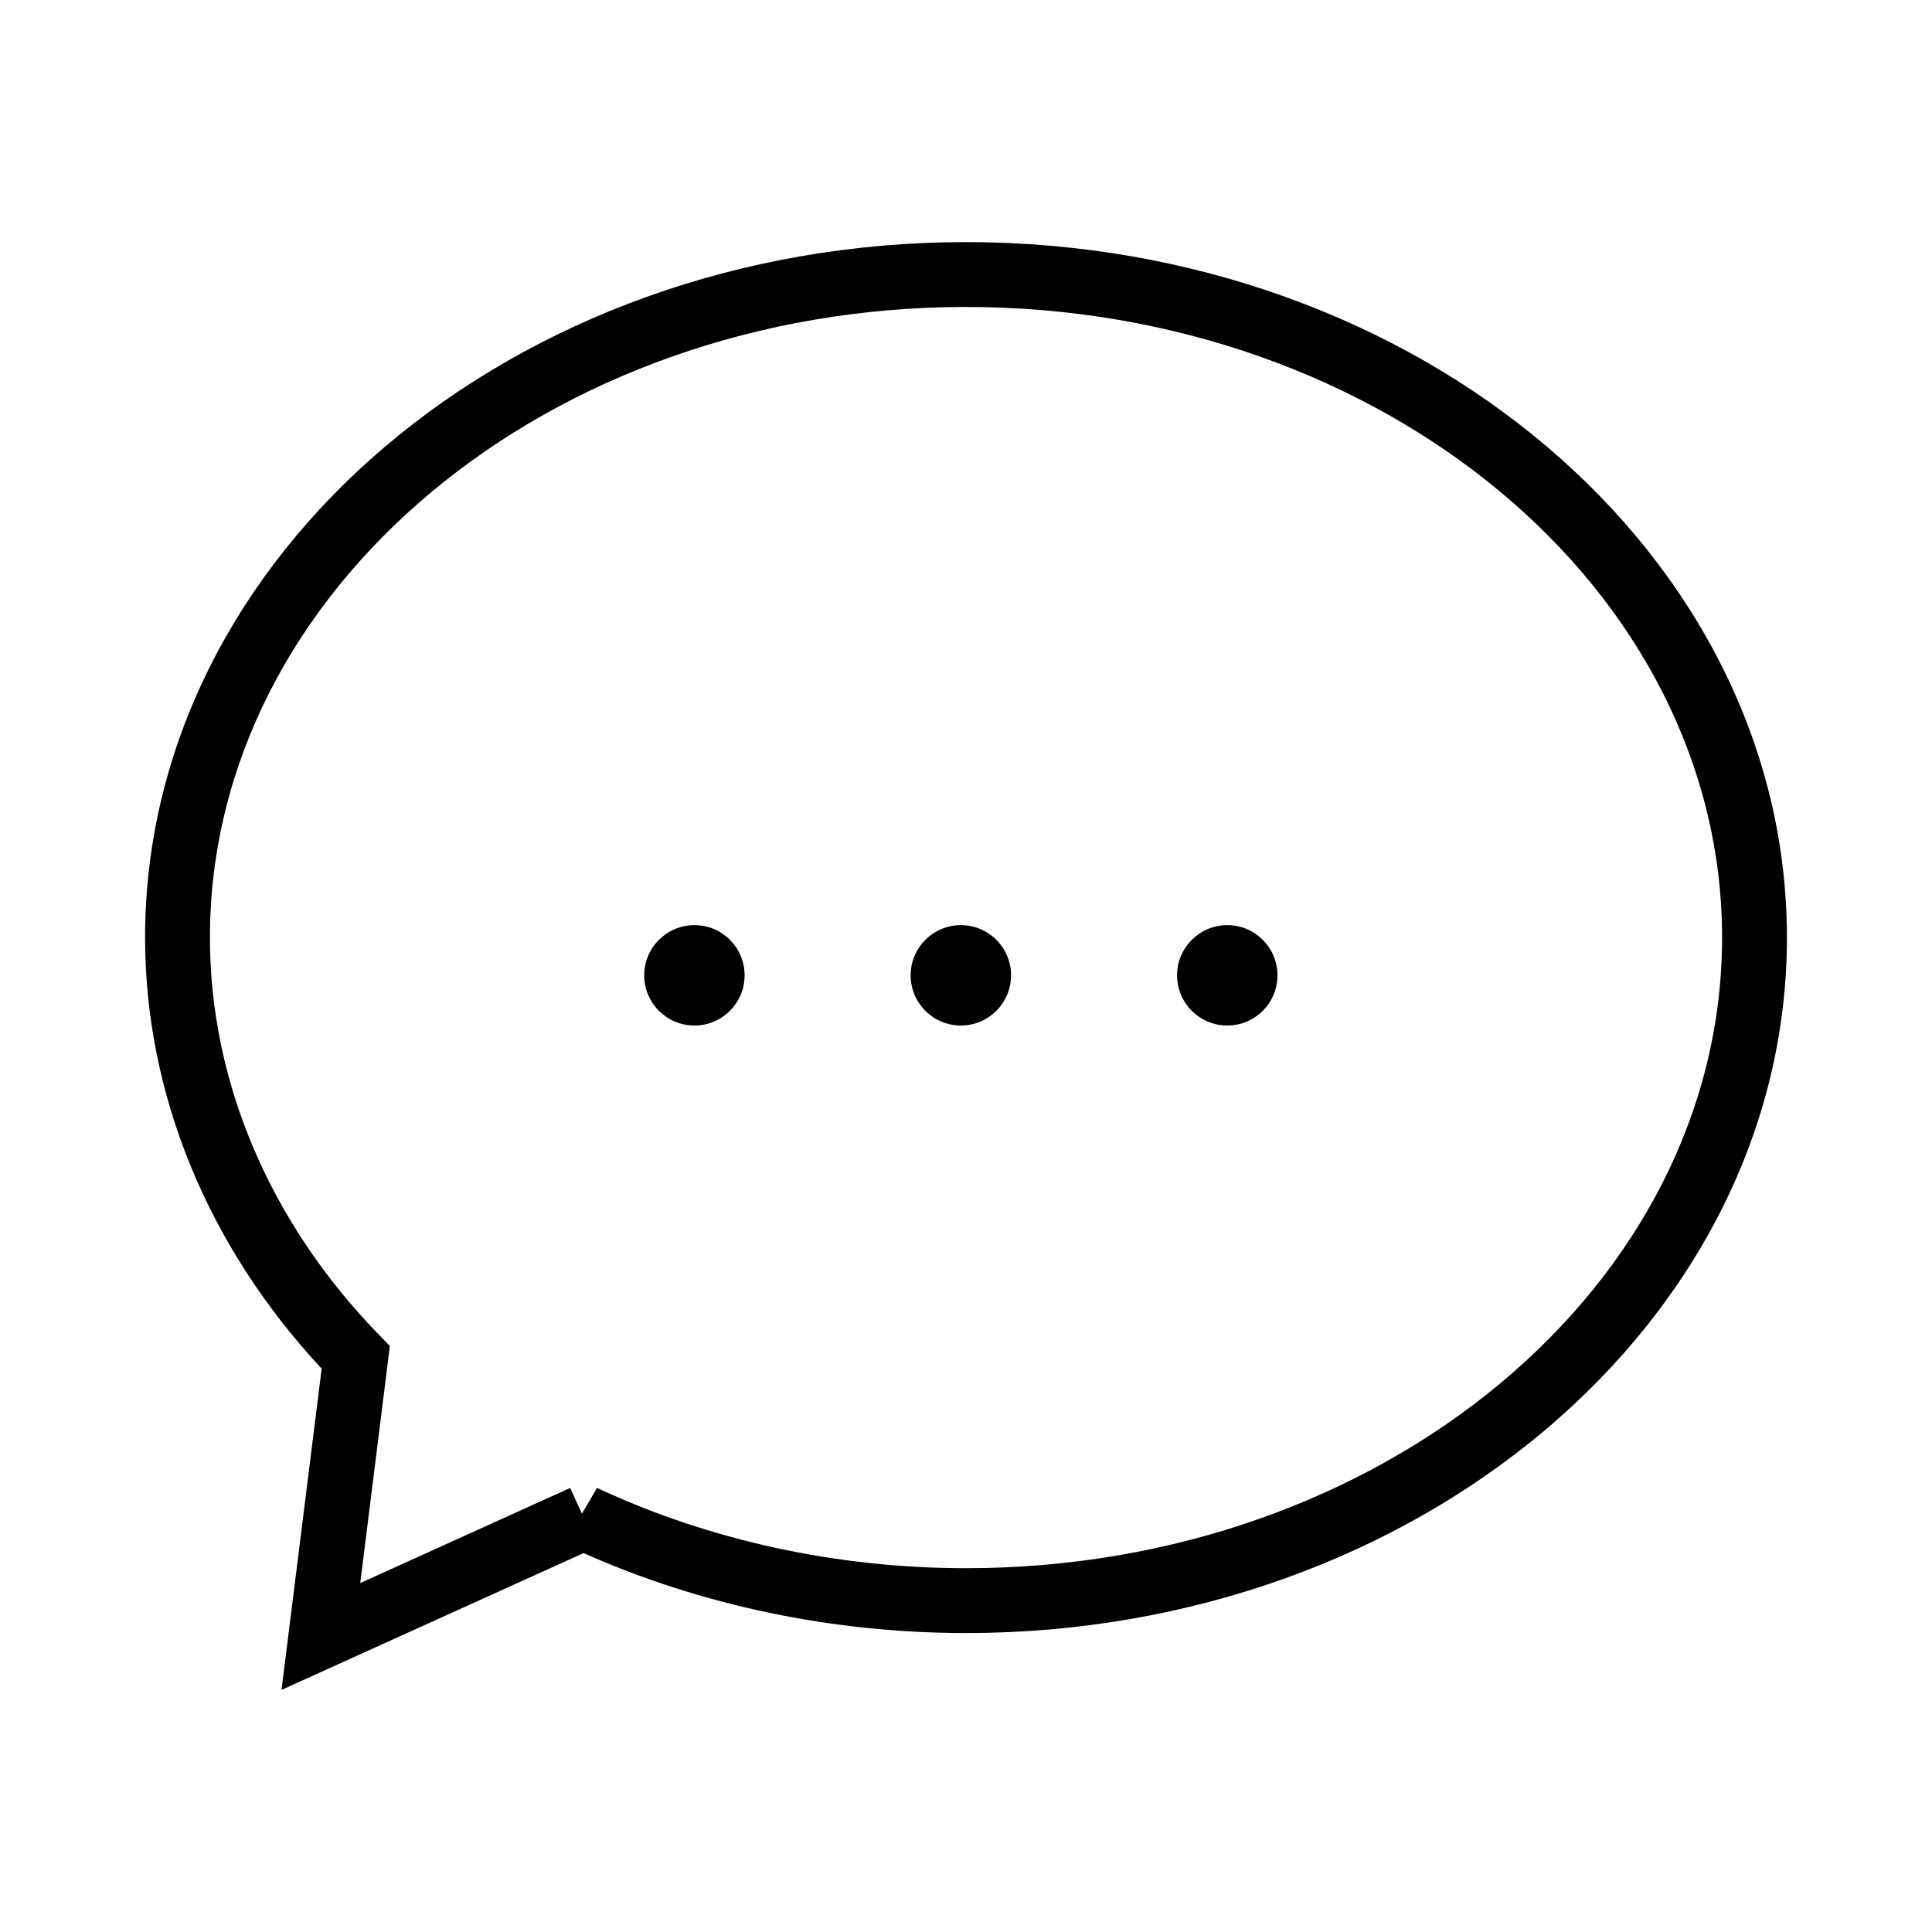<?xml version="1.0" standalone="no"?><!DOCTYPE svg PUBLIC "-//W3C//DTD SVG 1.1//EN" "http://www.w3.org/Graphics/SVG/1.1/DTD/svg11.dtd"><svg t="1659353667269" class="icon" viewBox="0 0 1024 1024" version="1.1" xmlns="http://www.w3.org/2000/svg" p-id="7181" xmlns:xlink="http://www.w3.org/1999/xlink" width="200" height="200"><defs><style type="text/css">@font-face { font-family: feedback-iconfont; src: url("//at.alicdn.com/t/font_1031158_u69w8yhxdu.woff2?t=1630033759944") format("woff2"), url("//at.alicdn.com/t/font_1031158_u69w8yhxdu.woff?t=1630033759944") format("woff"), url("//at.alicdn.com/t/font_1031158_u69w8yhxdu.ttf?t=1630033759944") format("truetype"); }
</style></defs><path d="M149.208 895.679l21.283-170.268c-60.423-64.796-93.598-145.611-93.598-228.476 0-203.257 195.184-368.615 435.107-368.615s435.107 165.358 435.107 368.615-195.184 368.615-435.107 368.615c-70.603 0-140.485-14.635-202.67-42.388L149.208 895.679zM512 162.694c-220.965 0-400.733 149.942-400.733 334.241 0 76.444 31.823 151.209 89.603 210.525l5.765 5.925-15.702 125.664 111.288-50.403 6.185 13.662 8.031-13.688c59.492 27.837 127.115 42.556 195.562 42.556 220.965 0 400.733-149.942 400.733-334.241S732.965 162.694 512 162.694zM394.661 516.946c0 14.694-11.912 26.606-26.606 26.606s-26.606-11.912-26.606-26.606 11.912-26.606 26.606-26.606S394.661 502.252 394.661 516.946zM535.877 516.946c0 14.694-11.912 26.606-26.606 26.606-14.694 0-26.606-11.912-26.606-26.606s11.912-26.606 26.606-26.606C523.964 490.34 535.877 502.252 535.877 516.946zM677.093 516.946c0 14.694-11.912 26.606-26.606 26.606-14.694 0-26.606-11.912-26.606-26.606s11.912-26.606 26.606-26.606C665.181 490.34 677.093 502.252 677.093 516.946z" p-id="7182"></path></svg>